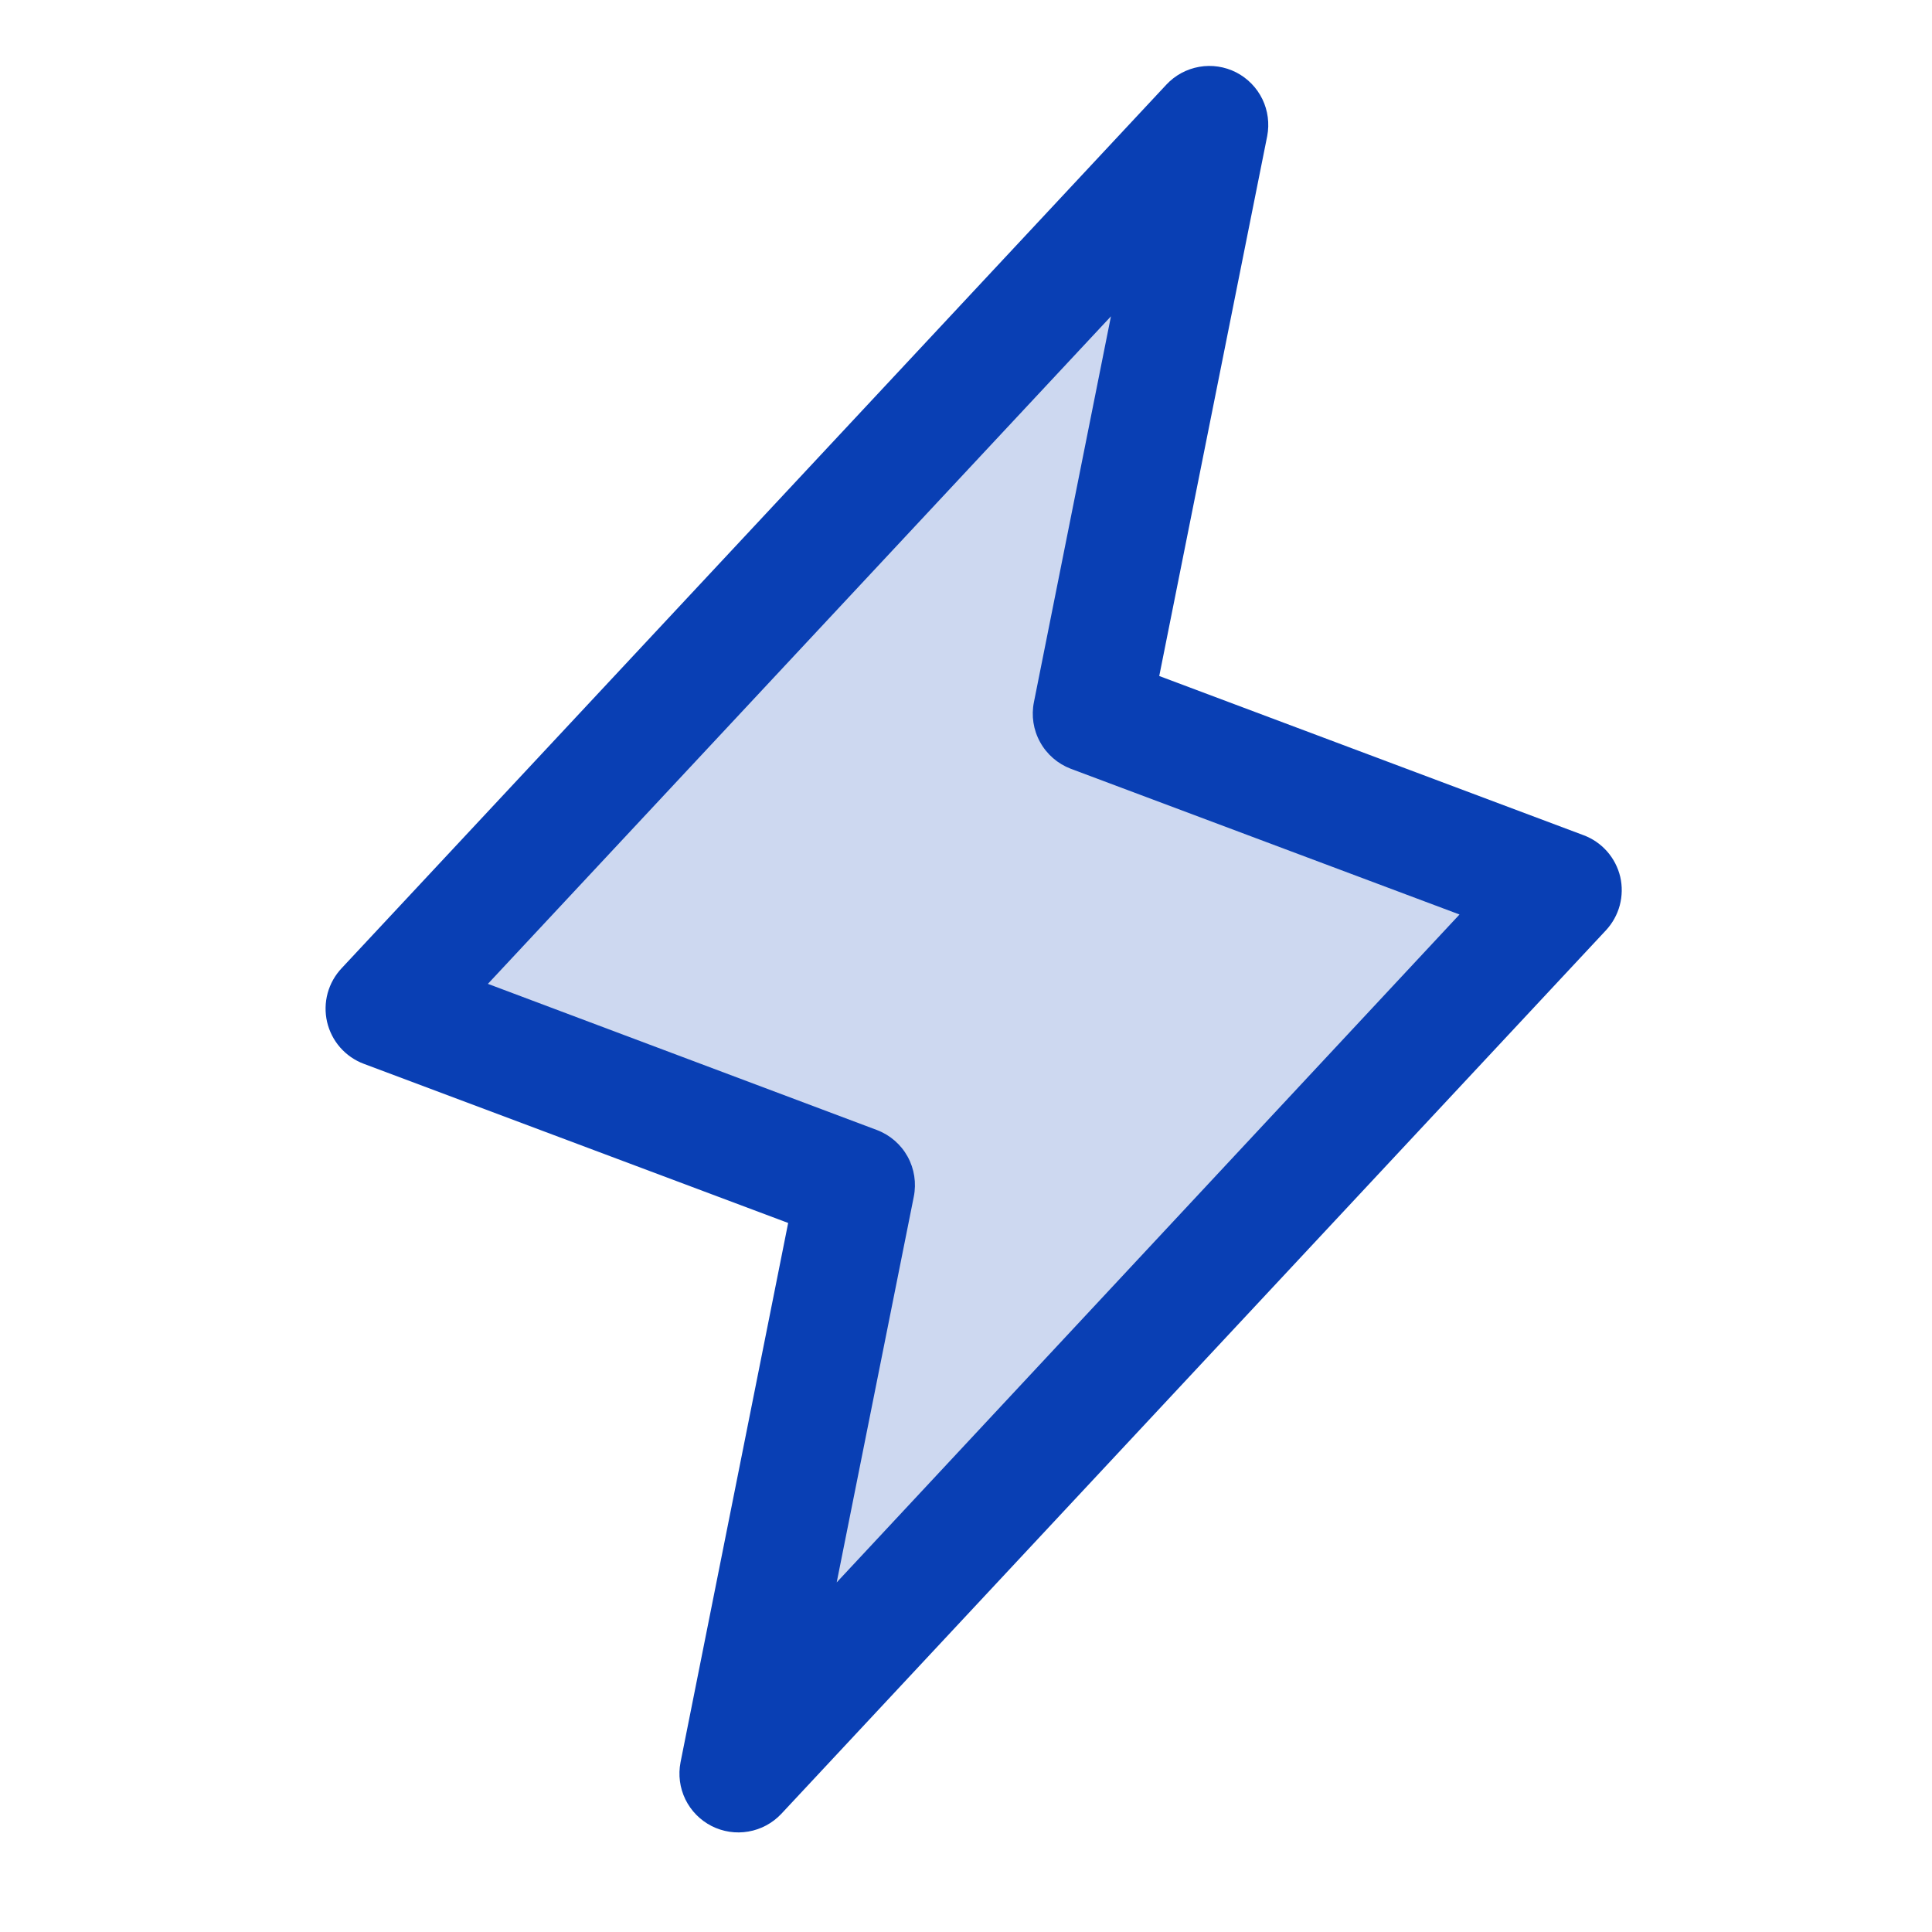 <svg width="41" height="41" viewBox="0 0 41 41" fill="none" xmlns="http://www.w3.org/2000/svg">
<path opacity="0.2" d="M15.667 37.643L18.167 25.143L8.167 21.393L25.667 2.643L23.167 15.143L33.167 18.893L15.667 37.643Z" fill="#093FB4"/>
<path d="M34.384 18.607C34.336 18.407 34.24 18.221 34.104 18.067C33.968 17.913 33.795 17.794 33.602 17.723L24.601 14.346L26.892 2.888C26.943 2.622 26.907 2.346 26.789 2.103C26.67 1.859 26.475 1.66 26.234 1.536C25.992 1.413 25.717 1.371 25.45 1.418C25.183 1.465 24.938 1.597 24.753 1.795L7.252 20.545C7.11 20.695 7.008 20.877 6.953 21.076C6.899 21.276 6.895 21.485 6.941 21.686C6.988 21.887 7.083 22.074 7.219 22.229C7.355 22.384 7.528 22.504 7.721 22.576L16.726 25.953L14.442 37.398C14.39 37.664 14.426 37.94 14.544 38.184C14.663 38.428 14.858 38.626 15.099 38.75C15.341 38.873 15.616 38.915 15.883 38.868C16.15 38.822 16.395 38.69 16.581 38.492L34.081 19.742C34.22 19.592 34.321 19.41 34.374 19.212C34.426 19.014 34.43 18.807 34.384 18.607ZM17.756 33.581L19.392 25.396C19.45 25.106 19.404 24.804 19.261 24.545C19.118 24.286 18.887 24.086 18.61 23.981L10.354 20.879L23.576 6.713L21.942 14.898C21.883 15.188 21.929 15.49 22.073 15.749C22.215 16.008 22.446 16.208 22.723 16.314L30.973 19.407L17.756 33.581Z" fill="#093FB4"/>
</svg>

